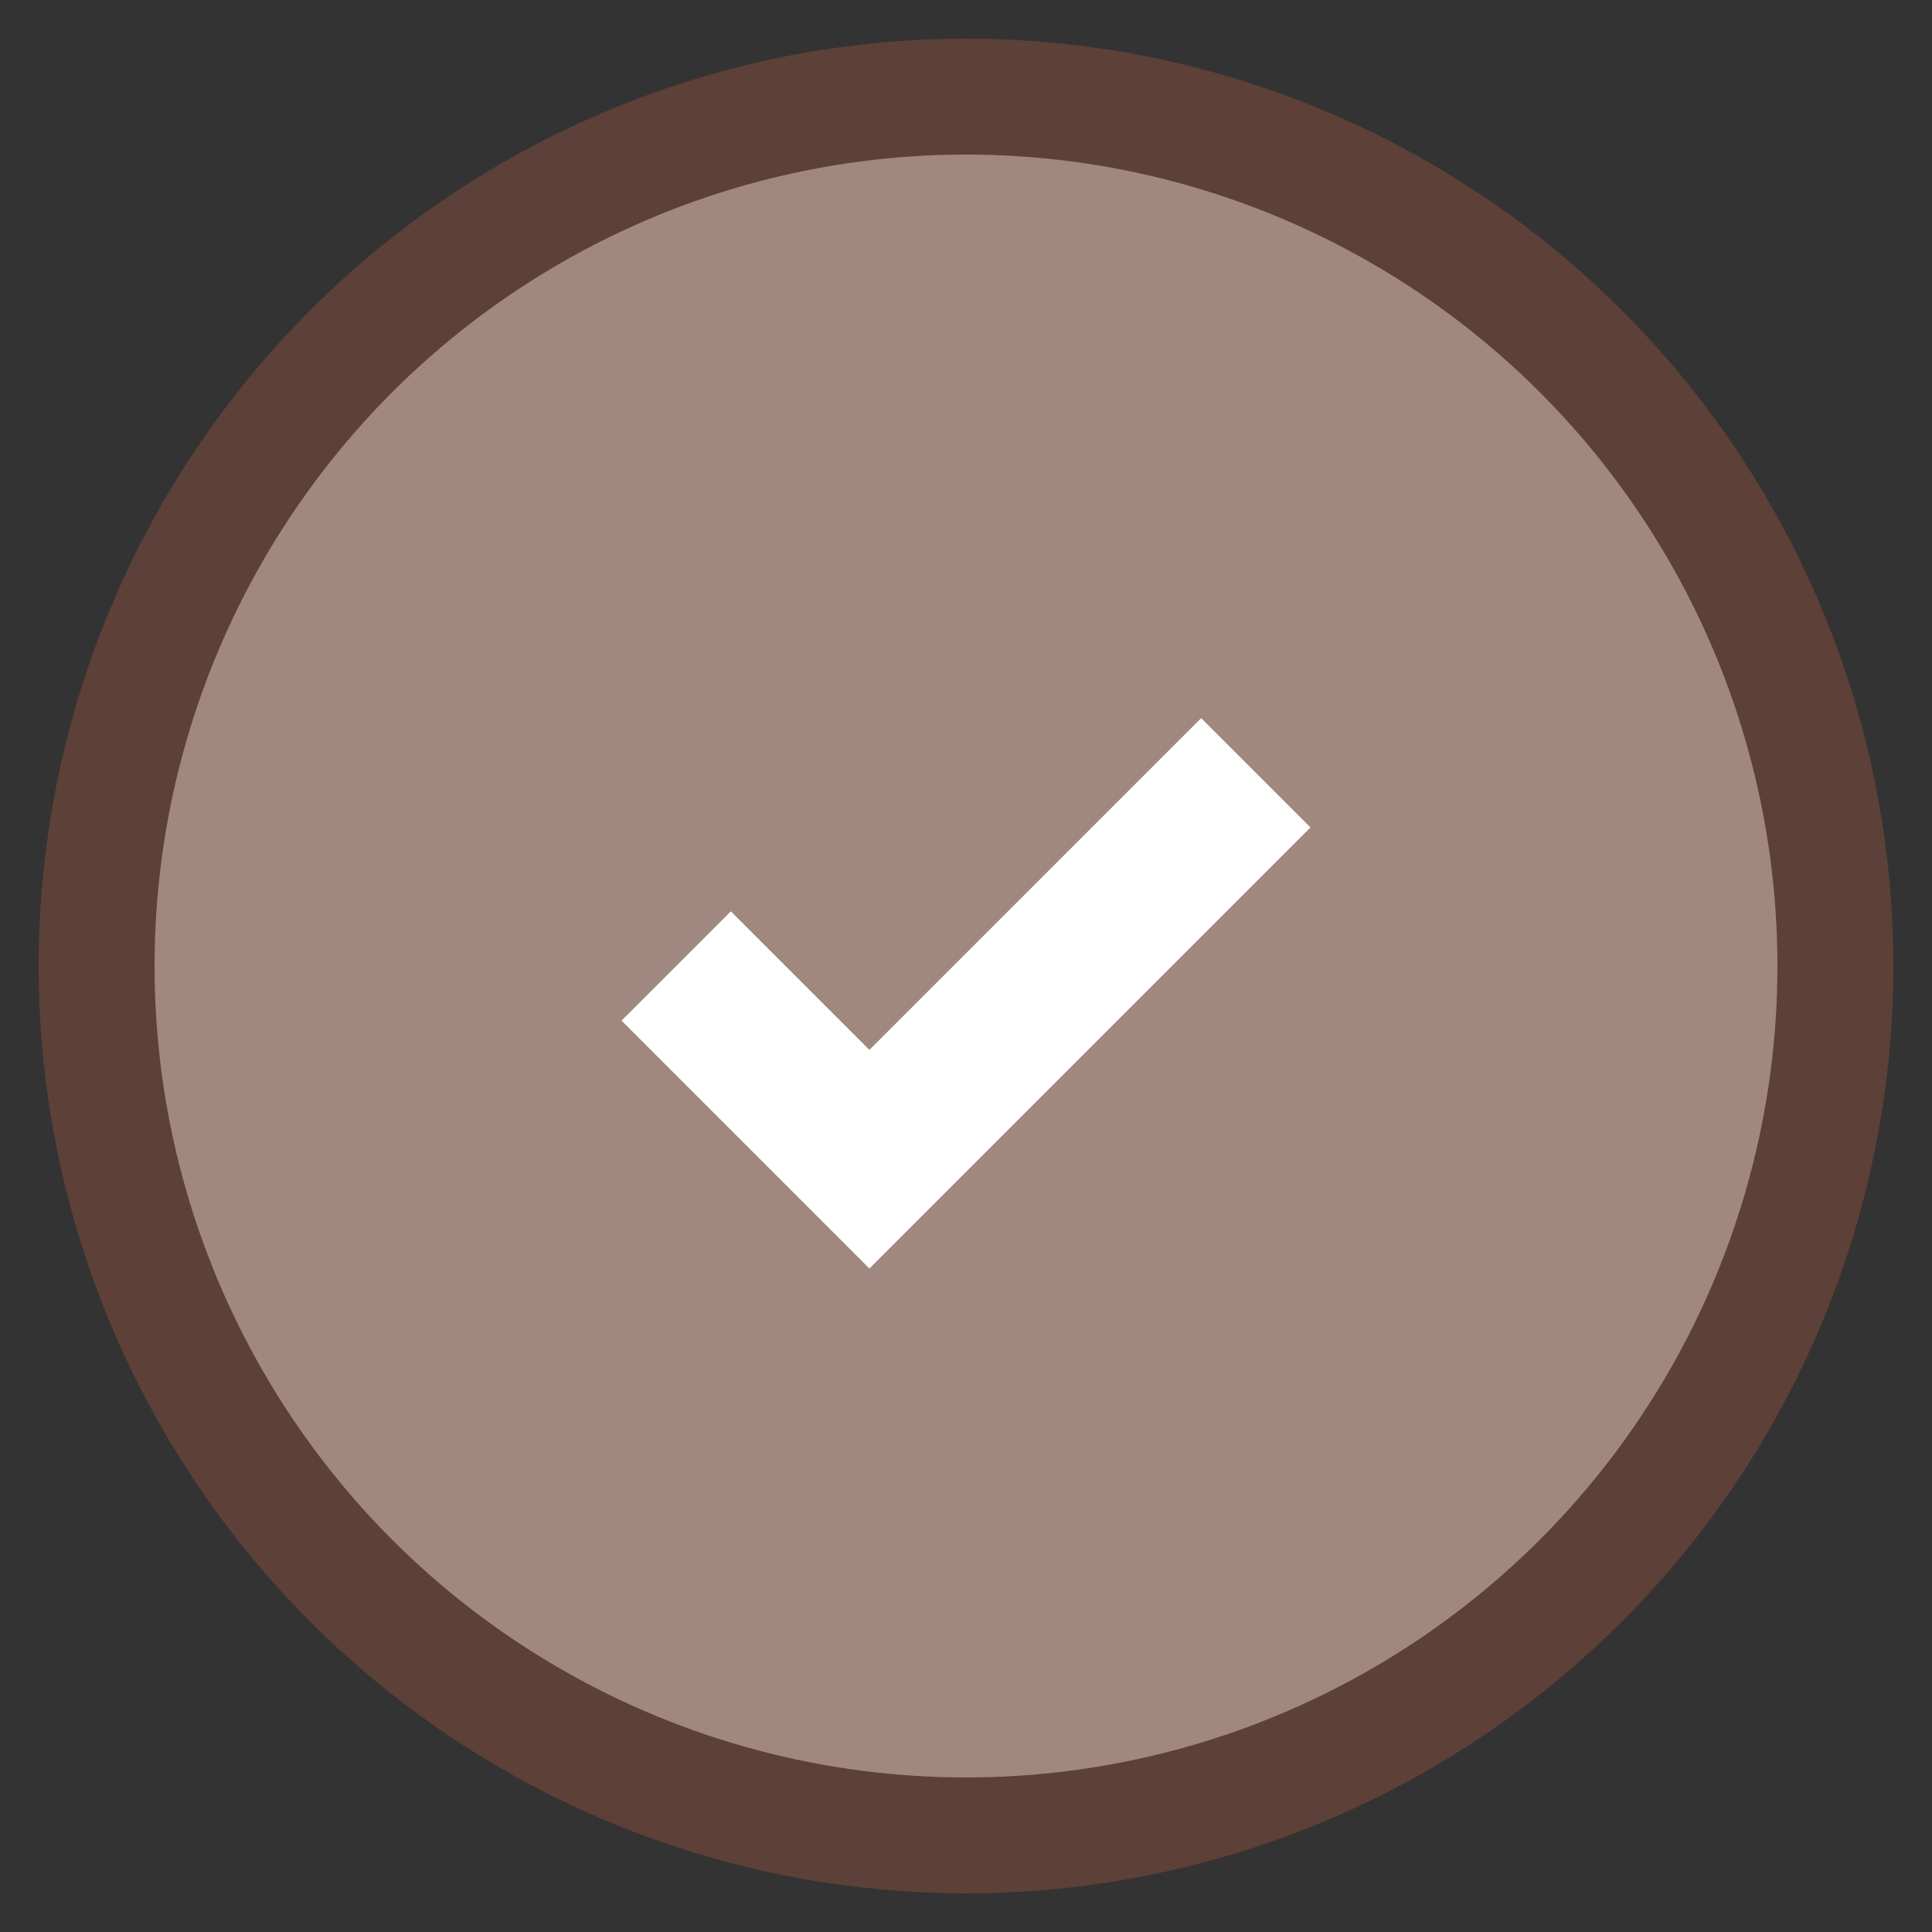 <svg xmlns="http://www.w3.org/2000/svg" width="70" height="70" viewBox="0 0 100 100"><rect x="0" y="0" width="100" height="100" fill="#333333" stroke="none"/><circle cx="50" cy="50" r="45" fill="#A1887F" stroke="#5D4037" stroke-width="6"></circle><path d="M35 50 L45 60 L65 40" stroke="white" stroke-width="8" fill="none"></path></svg>